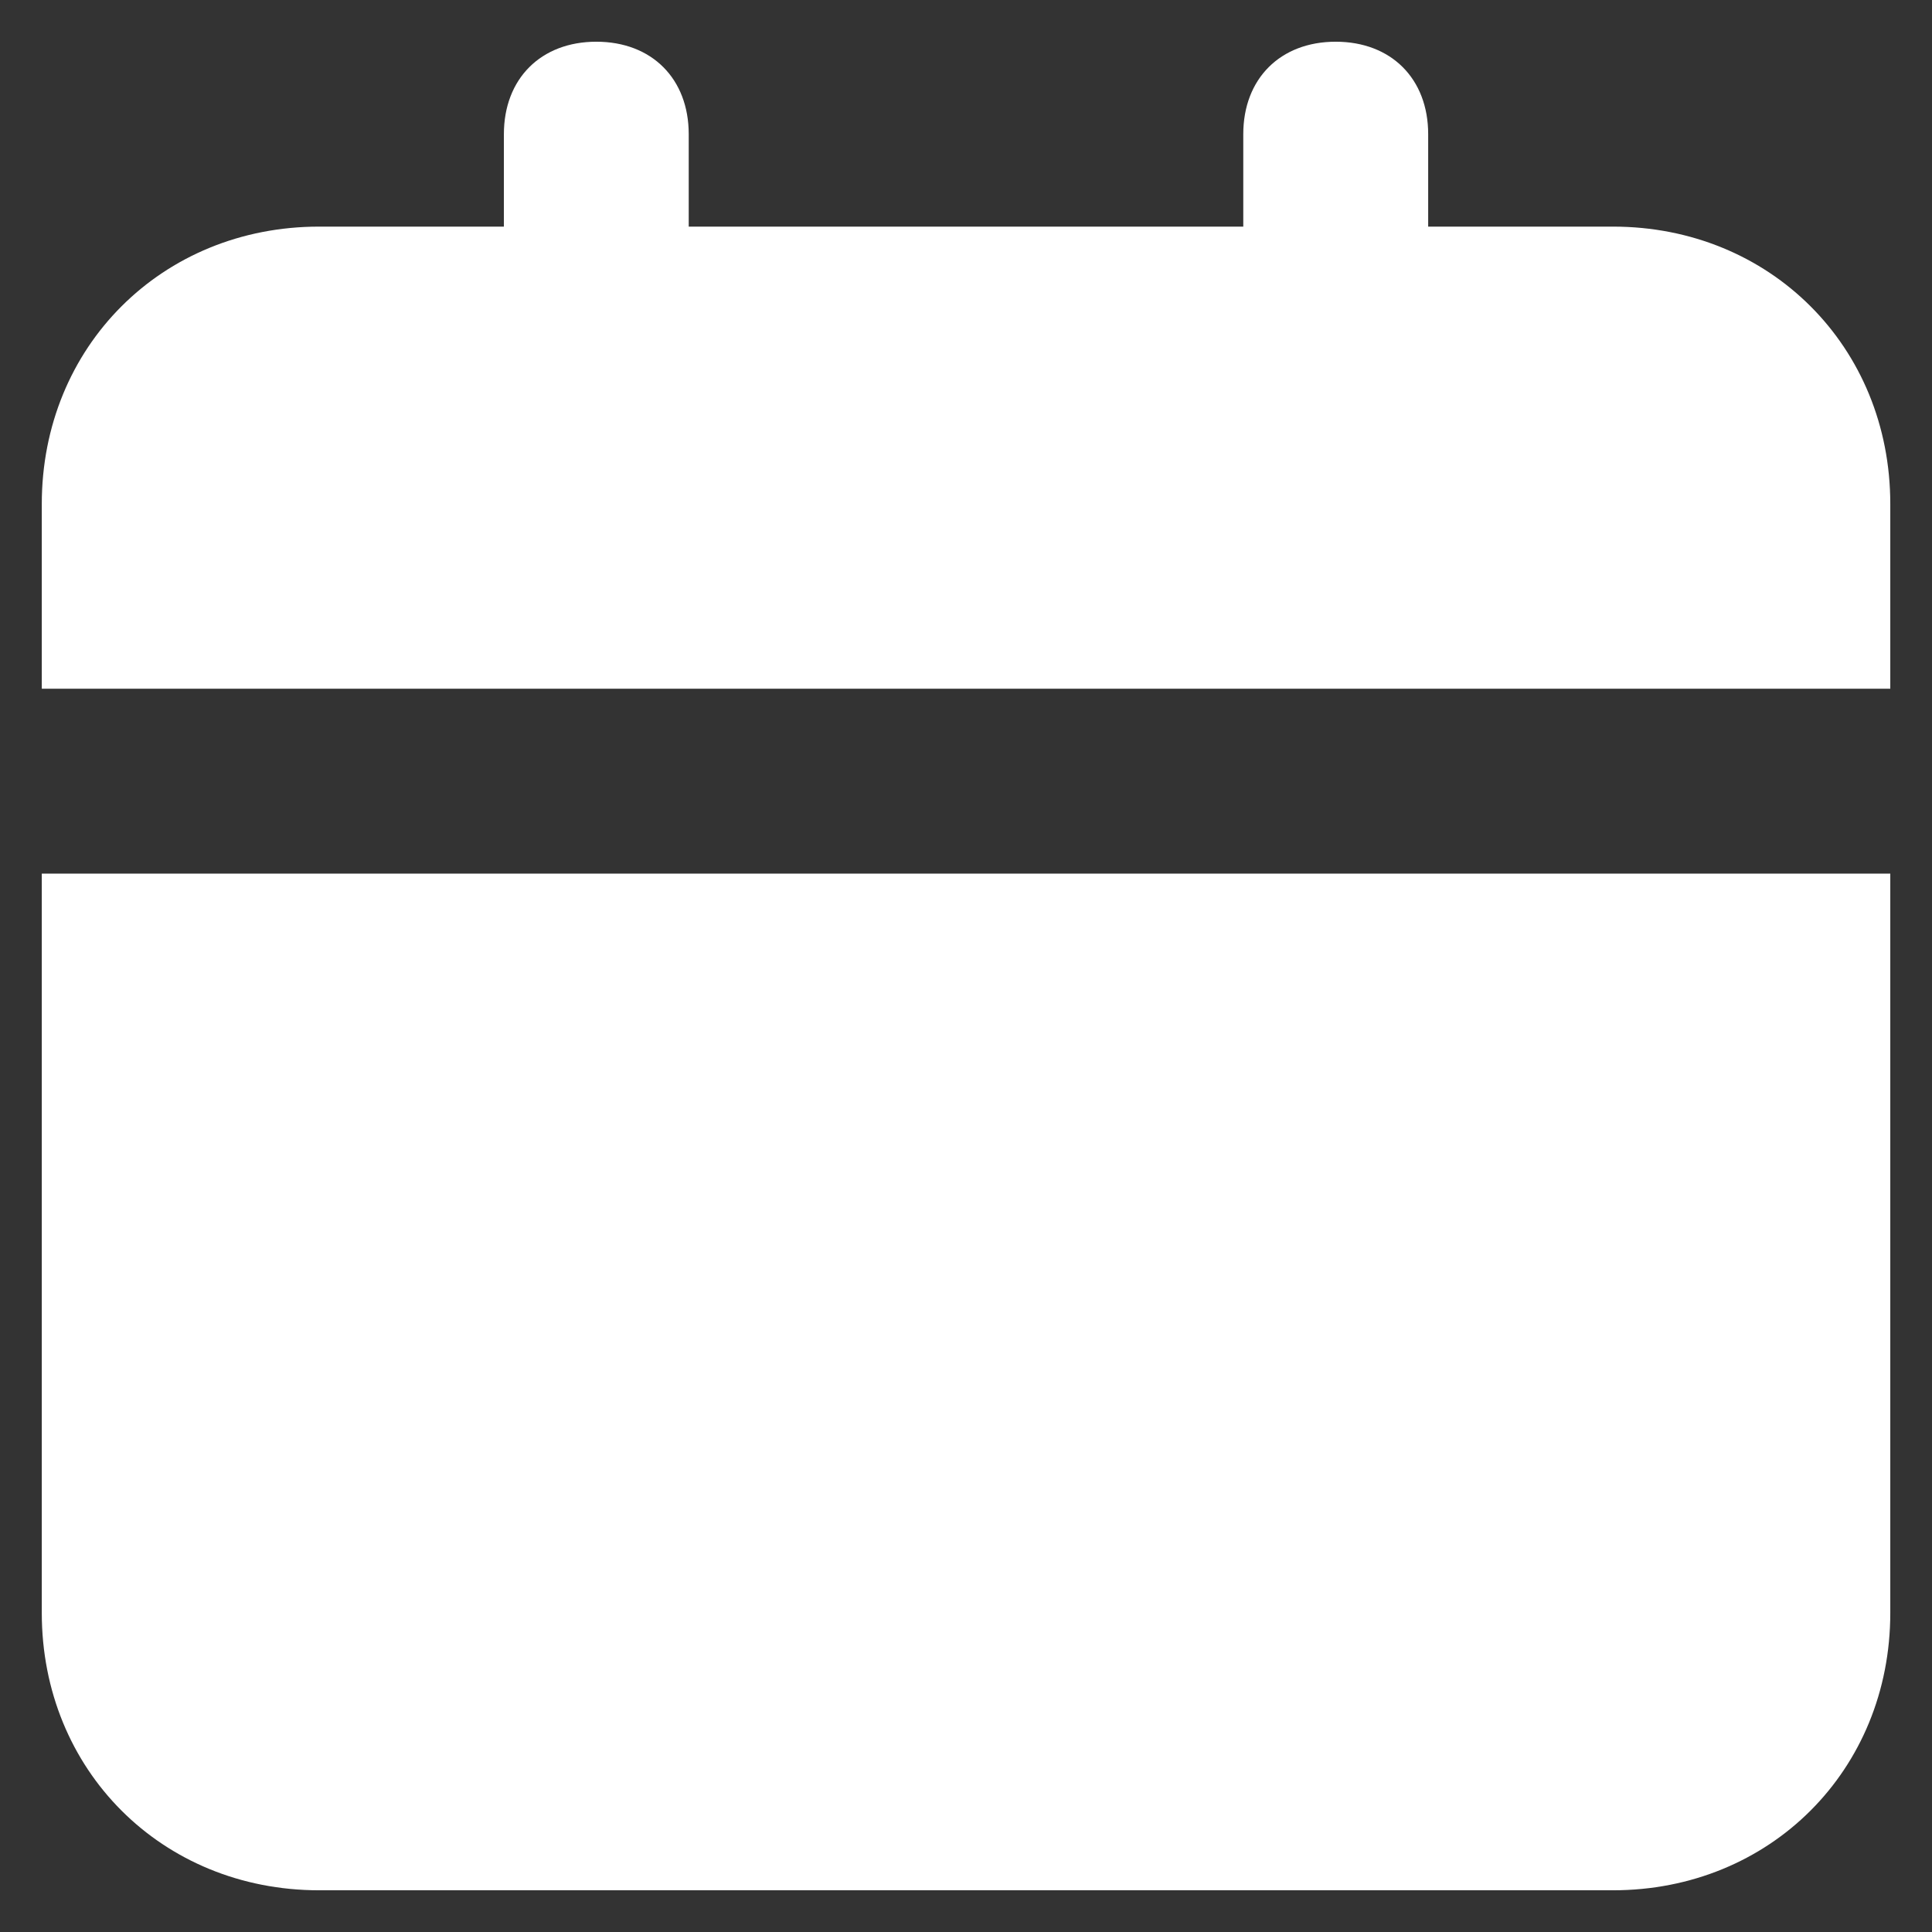 <svg width="27" height="27" viewBox="0 0 27 27" fill="none" xmlns="http://www.w3.org/2000/svg">
<rect x="0" y="0" width="27" height="27" fill="#333333" stroke="none"/>
<path d="M0.584 22.542C0.584 24.738 2.263 26.417 4.459 26.417H22.542C24.738 26.417 26.417 24.738 26.417 22.542V12.209H0.584V22.542ZM22.542 3.167H19.959V1.875C19.959 1.1 19.442 0.583 18.667 0.583C17.892 0.583 17.375 1.1 17.375 1.875V3.167H9.625V1.875C9.625 1.1 9.109 0.583 8.334 0.583C7.559 0.583 7.042 1.1 7.042 1.875V3.167H4.459C2.263 3.167 0.584 4.846 0.584 7.042V9.625H26.417V7.042C26.417 4.846 24.738 3.167 22.542 3.167Z" fill="white"/>
</svg>
